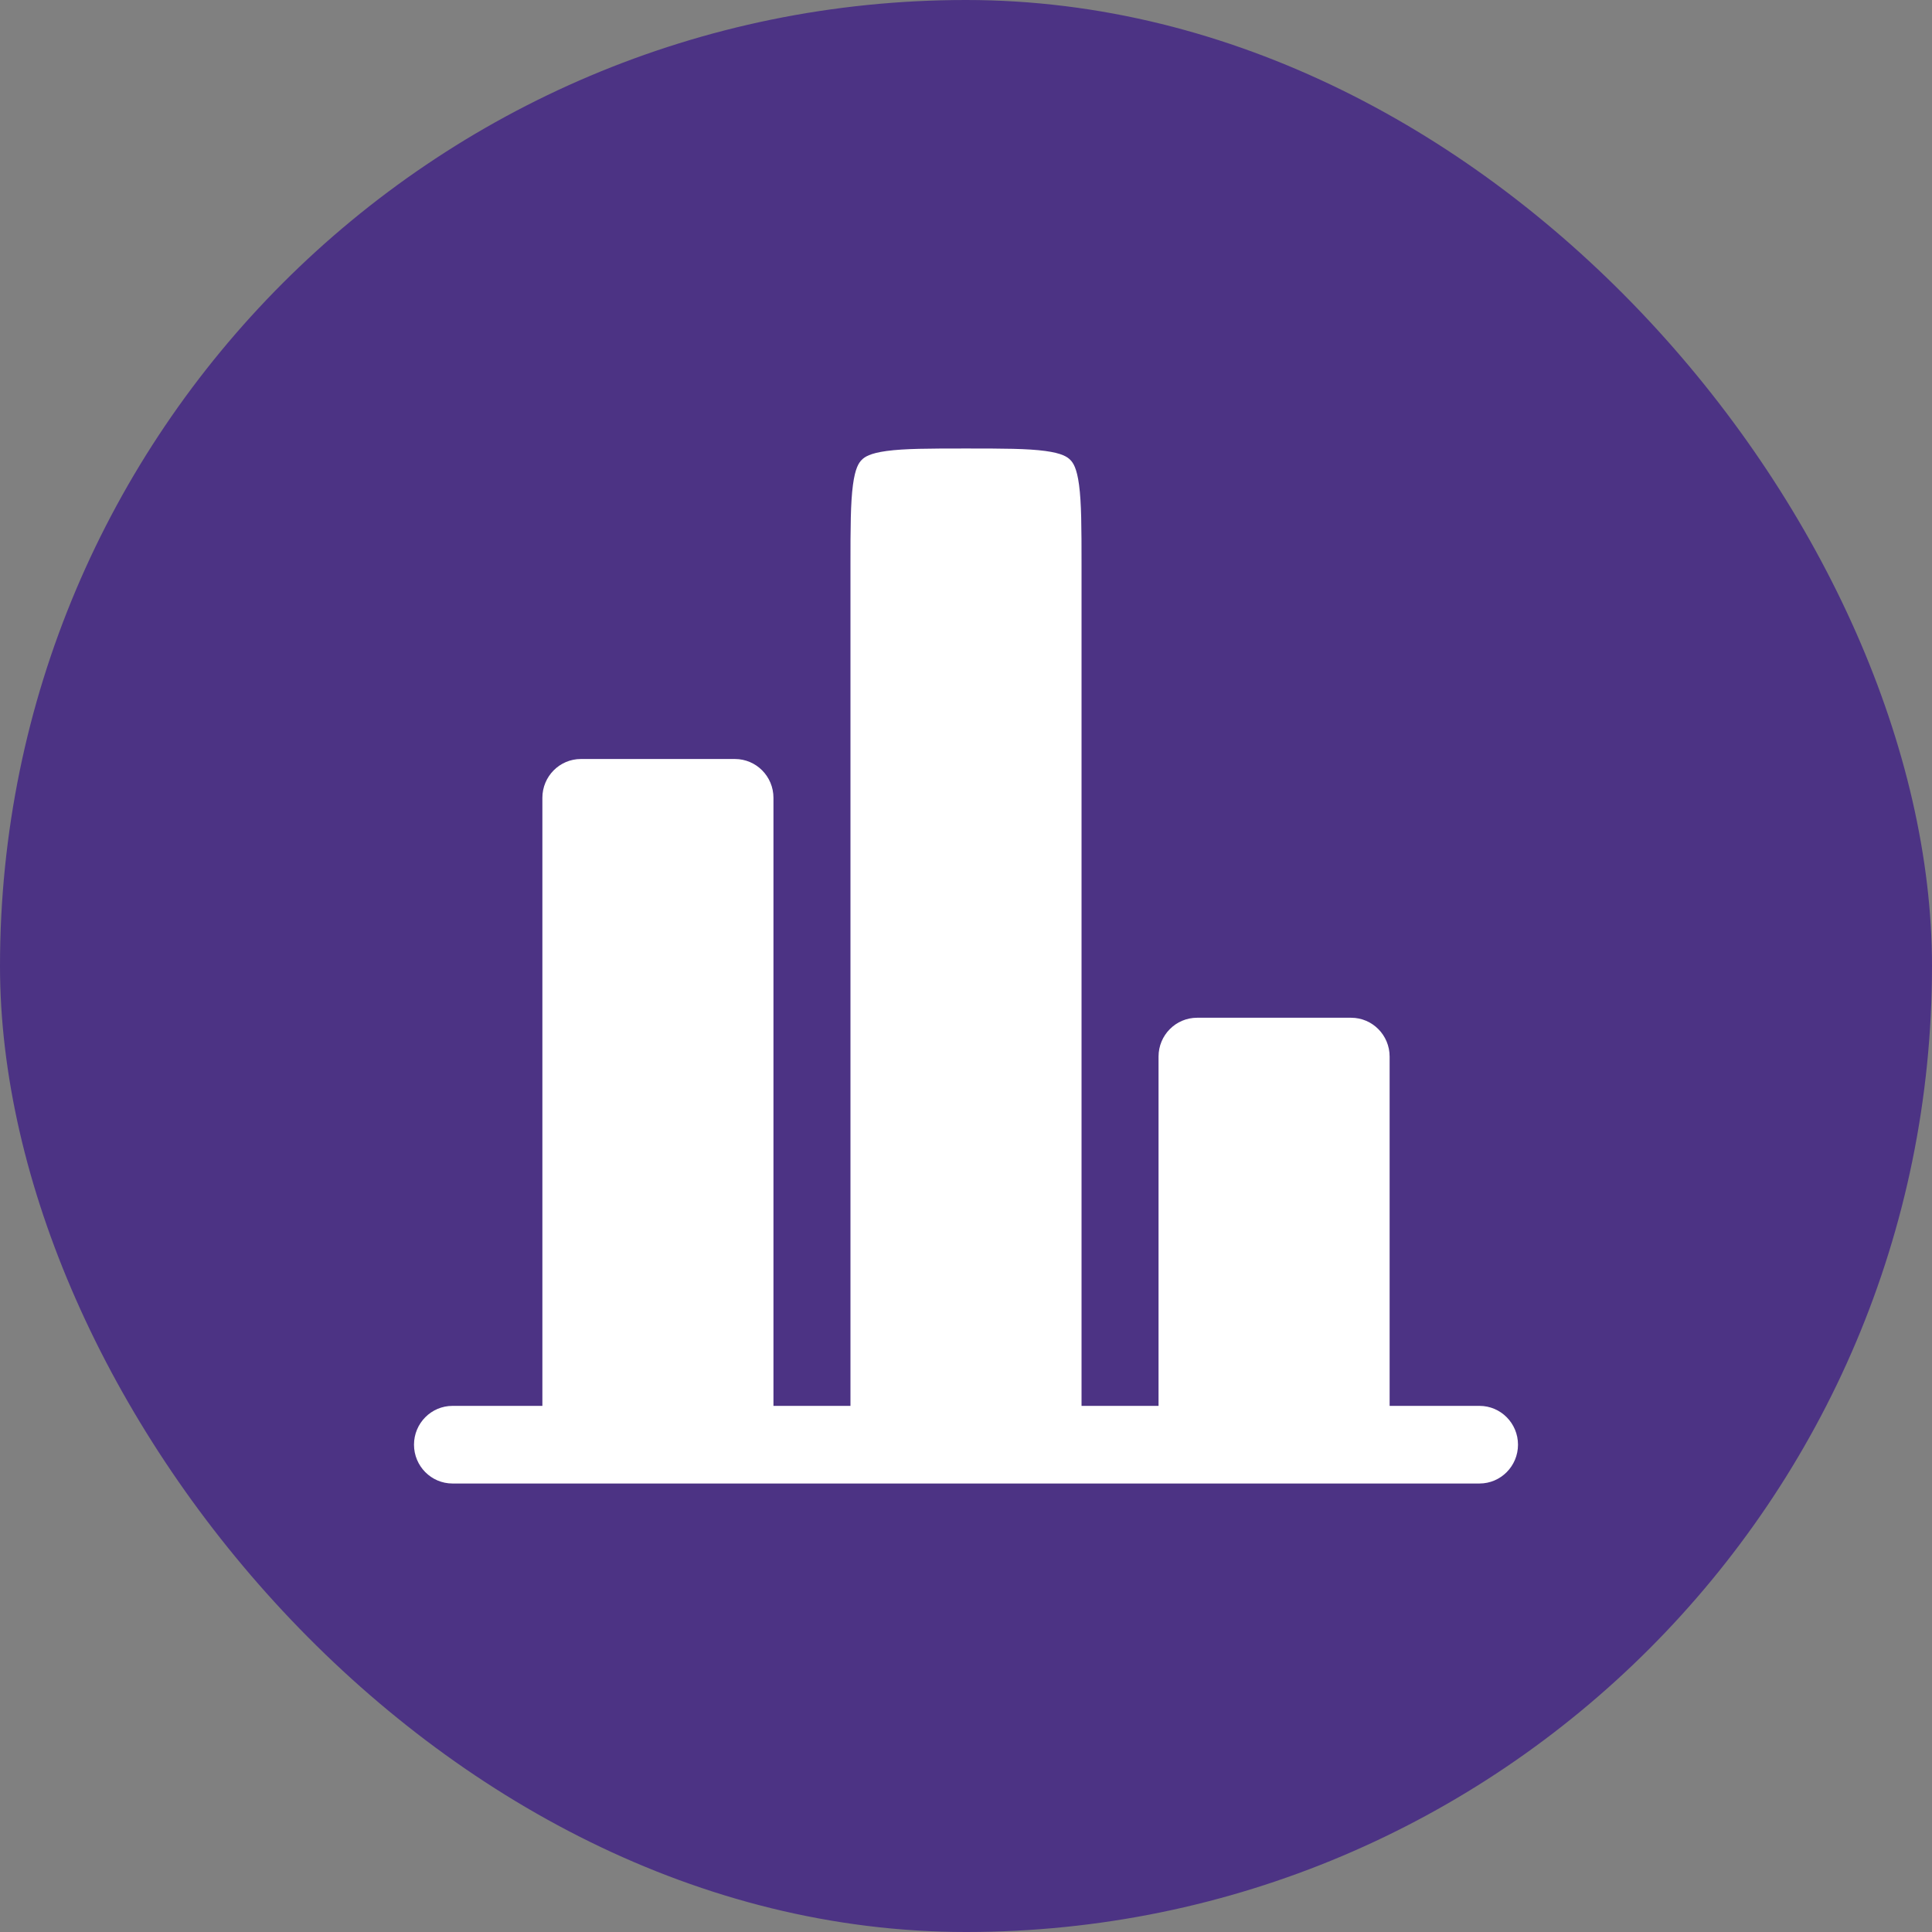 <svg width="56" height="56" viewBox="0 0 56 56" fill="none" xmlns="http://www.w3.org/2000/svg">
<rect x="0" y="0" width="56" height="56" fill="#808080" stroke="none"/>
<rect width="56" height="56" rx="28" fill="#4C3384"/>
<path d="M40.279 30.625C40.279 30.004 39.779 29.5 39.163 29.5H34.698C34.081 29.5 33.581 30.004 33.581 30.625V40.75H31.349V16.375C31.349 15.283 31.346 14.576 31.277 14.056C31.212 13.568 31.107 13.415 31.022 13.329C30.937 13.244 30.785 13.138 30.301 13.072C29.785 13.002 29.084 13 28 13C26.916 13 26.215 13.002 25.699 13.072C25.215 13.138 25.063 13.244 24.978 13.329C24.893 13.415 24.788 13.568 24.723 14.056C24.654 14.576 24.651 15.283 24.651 16.375V40.75H22.419V23.125C22.419 22.504 21.919 22 21.302 22H16.837C16.221 22 15.721 22.504 15.721 23.125V40.75H13.488H13.116C12.5 40.75 12 41.254 12 41.875C12 42.496 12.5 43 13.116 43H42.884C43.5 43 44 42.496 44 41.875C44 41.254 43.5 40.75 42.884 40.75H42.512H40.279V30.625Z" fill="white"/>
</svg>
